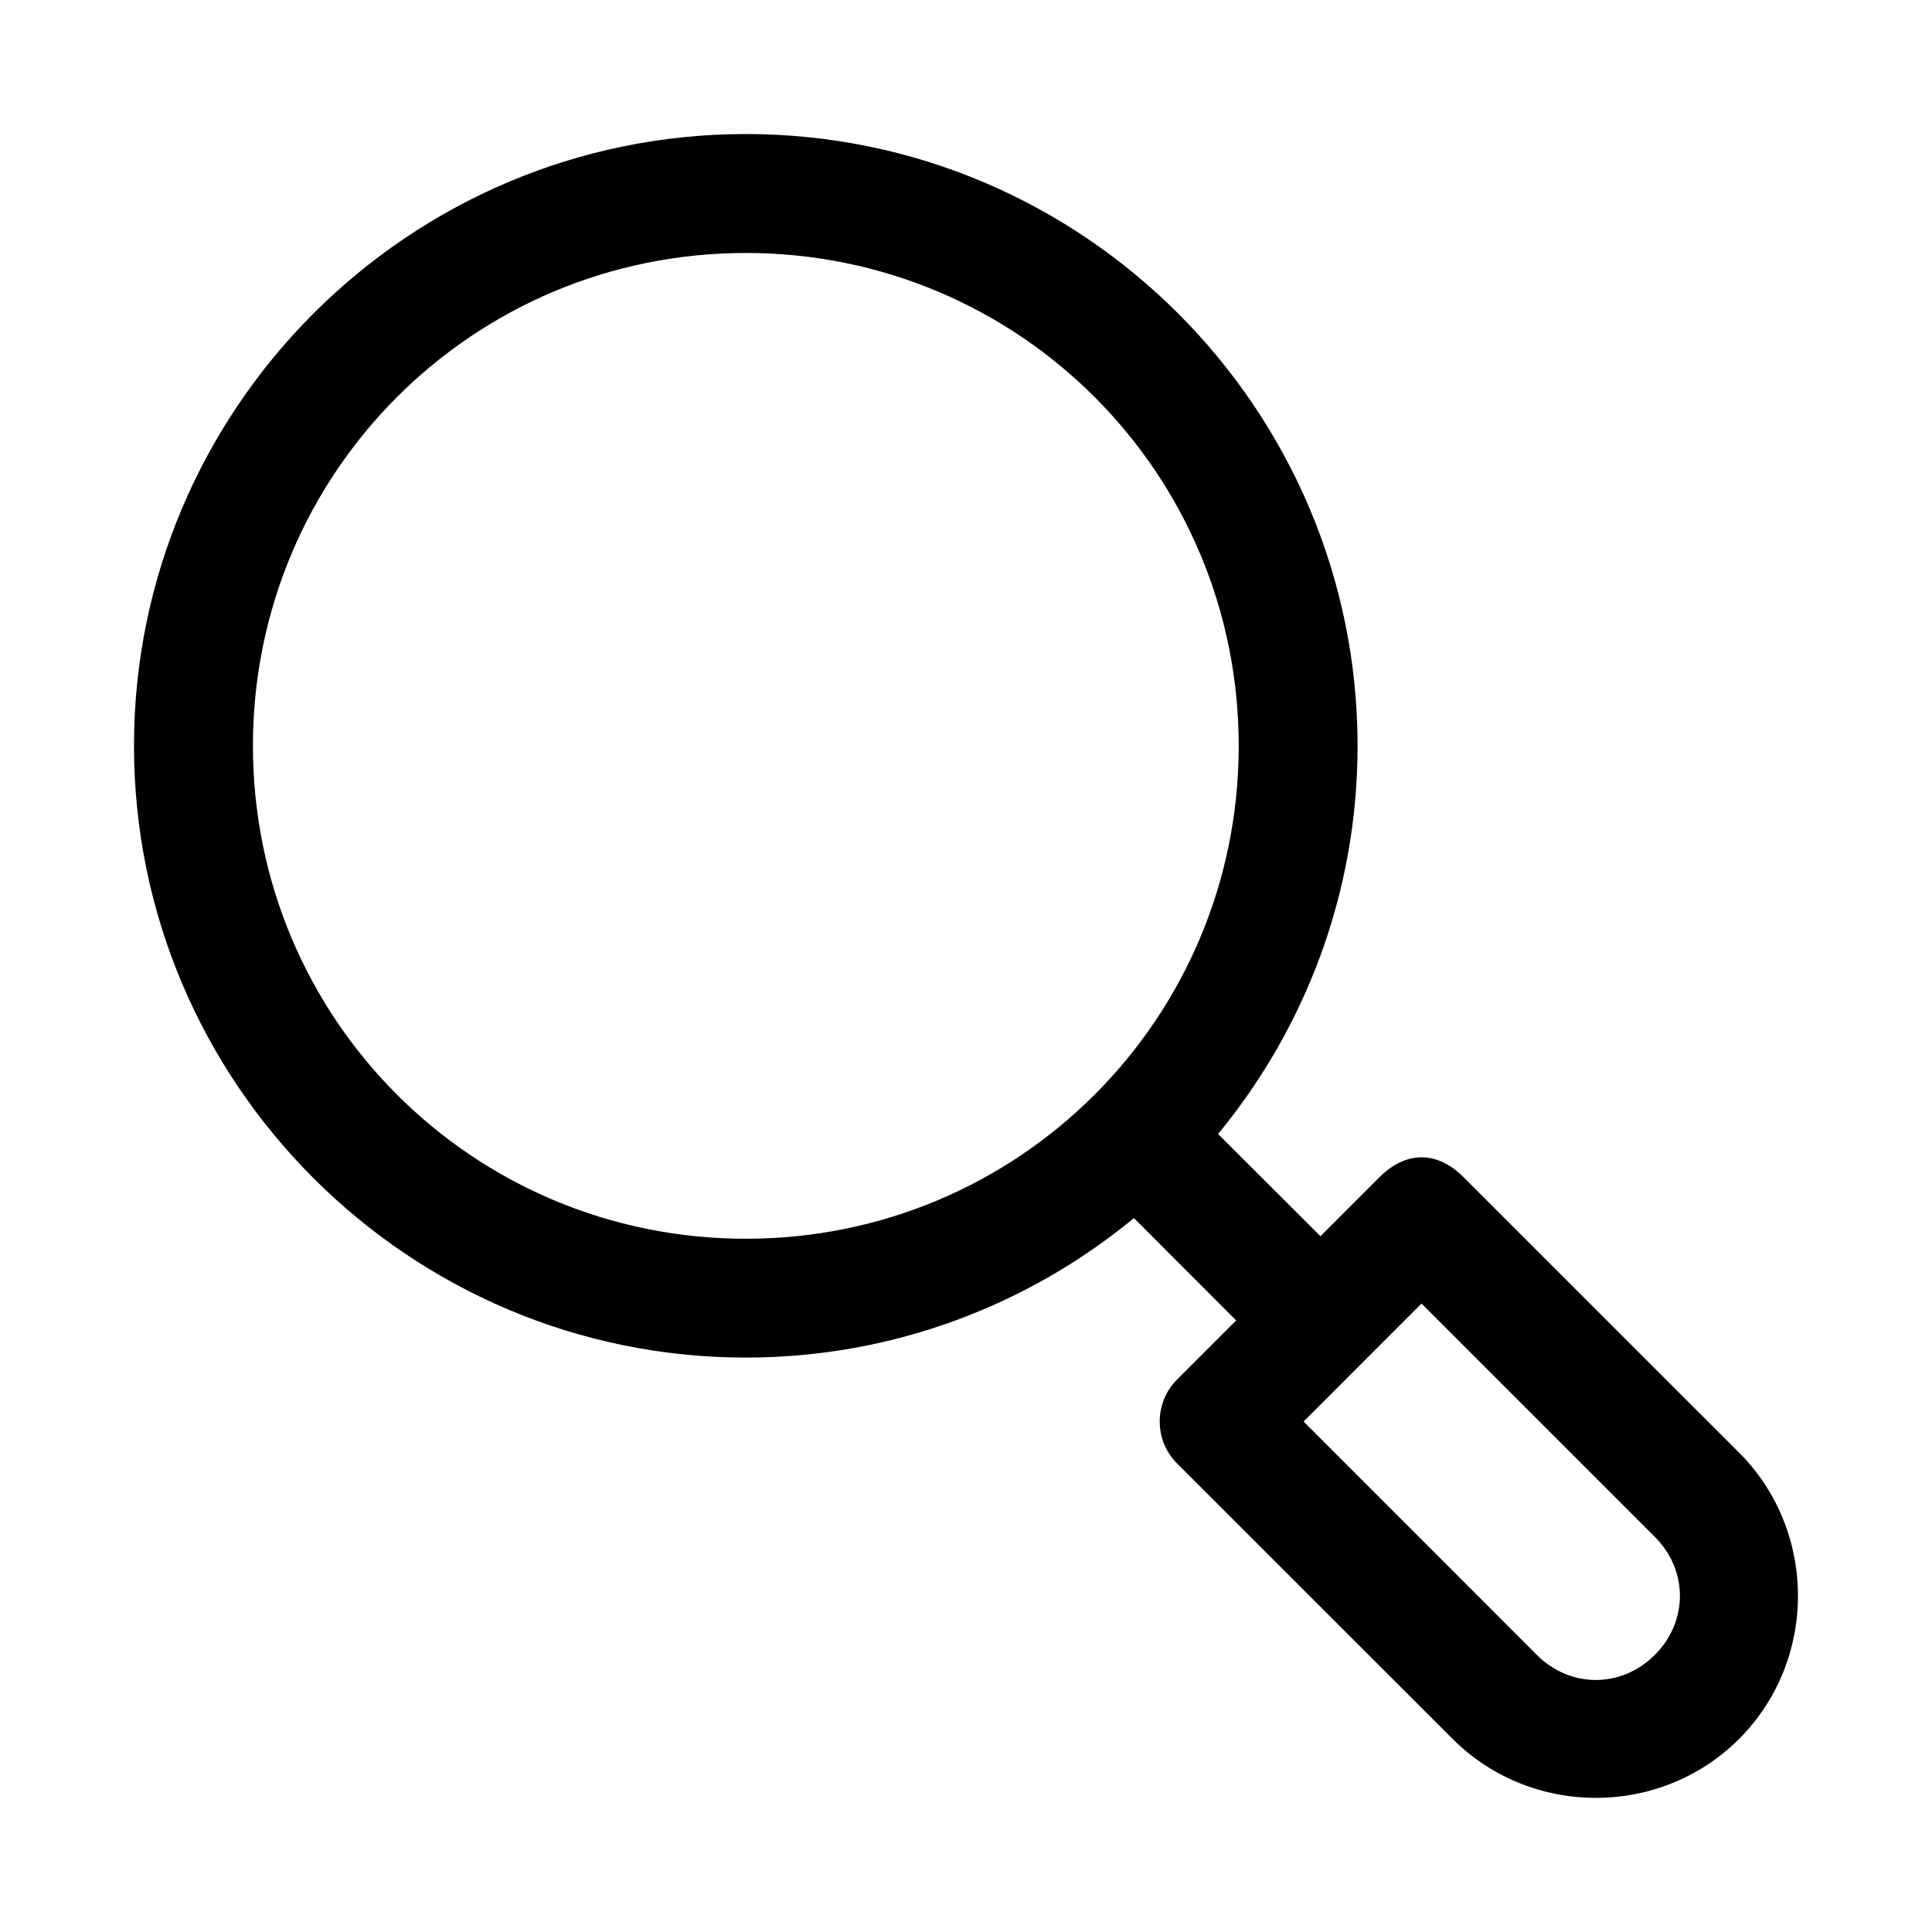 <?xml version="1.0" encoding="UTF-8"?>
<!-- Uploaded to: SVG Find, www.svgrepo.com, Generator: SVG Find Mixer Tools -->
<svg fill="#000000" width="800px" height="800px" version="1.1" viewBox="144 144 512 512" xmlns="http://www.w3.org/2000/svg">
 <path d="m341.65 179.52c-89.363 0-162.14 72.781-162.14 162.14s72.781 162.11 162.14 162.11c39.016 0 74.844-13.895 102.86-36.961l27.09 27.121-15.621 15.621c-6.188 6.156-6.188 16.168 0 22.324l73 72.969c20.812 20.812 55.078 20.812 75.891 0s20.812-55.078 0-75.891l-72.996-72.965c-7.832-7.832-16.082-6.242-22.324 0l-15.621 15.621-27.121-27.09c23.066-28.016 36.961-63.844 36.961-102.86 0-89.363-72.75-162.14-162.11-162.14zm0 31.52c72.348 0 130.62 58.281 130.62 130.62 0 72.348-58.281 130.62-130.62 130.62-72.348 0-130.62-58.281-130.62-130.62 0-72.348 58.281-130.62 130.62-130.62zm179.06 278.41 61.84 61.84c8.863 8.863 8.863 22.41 0 31.273-8.863 8.863-22.41 8.863-31.273 0l-61.809-61.84z"/>
</svg>